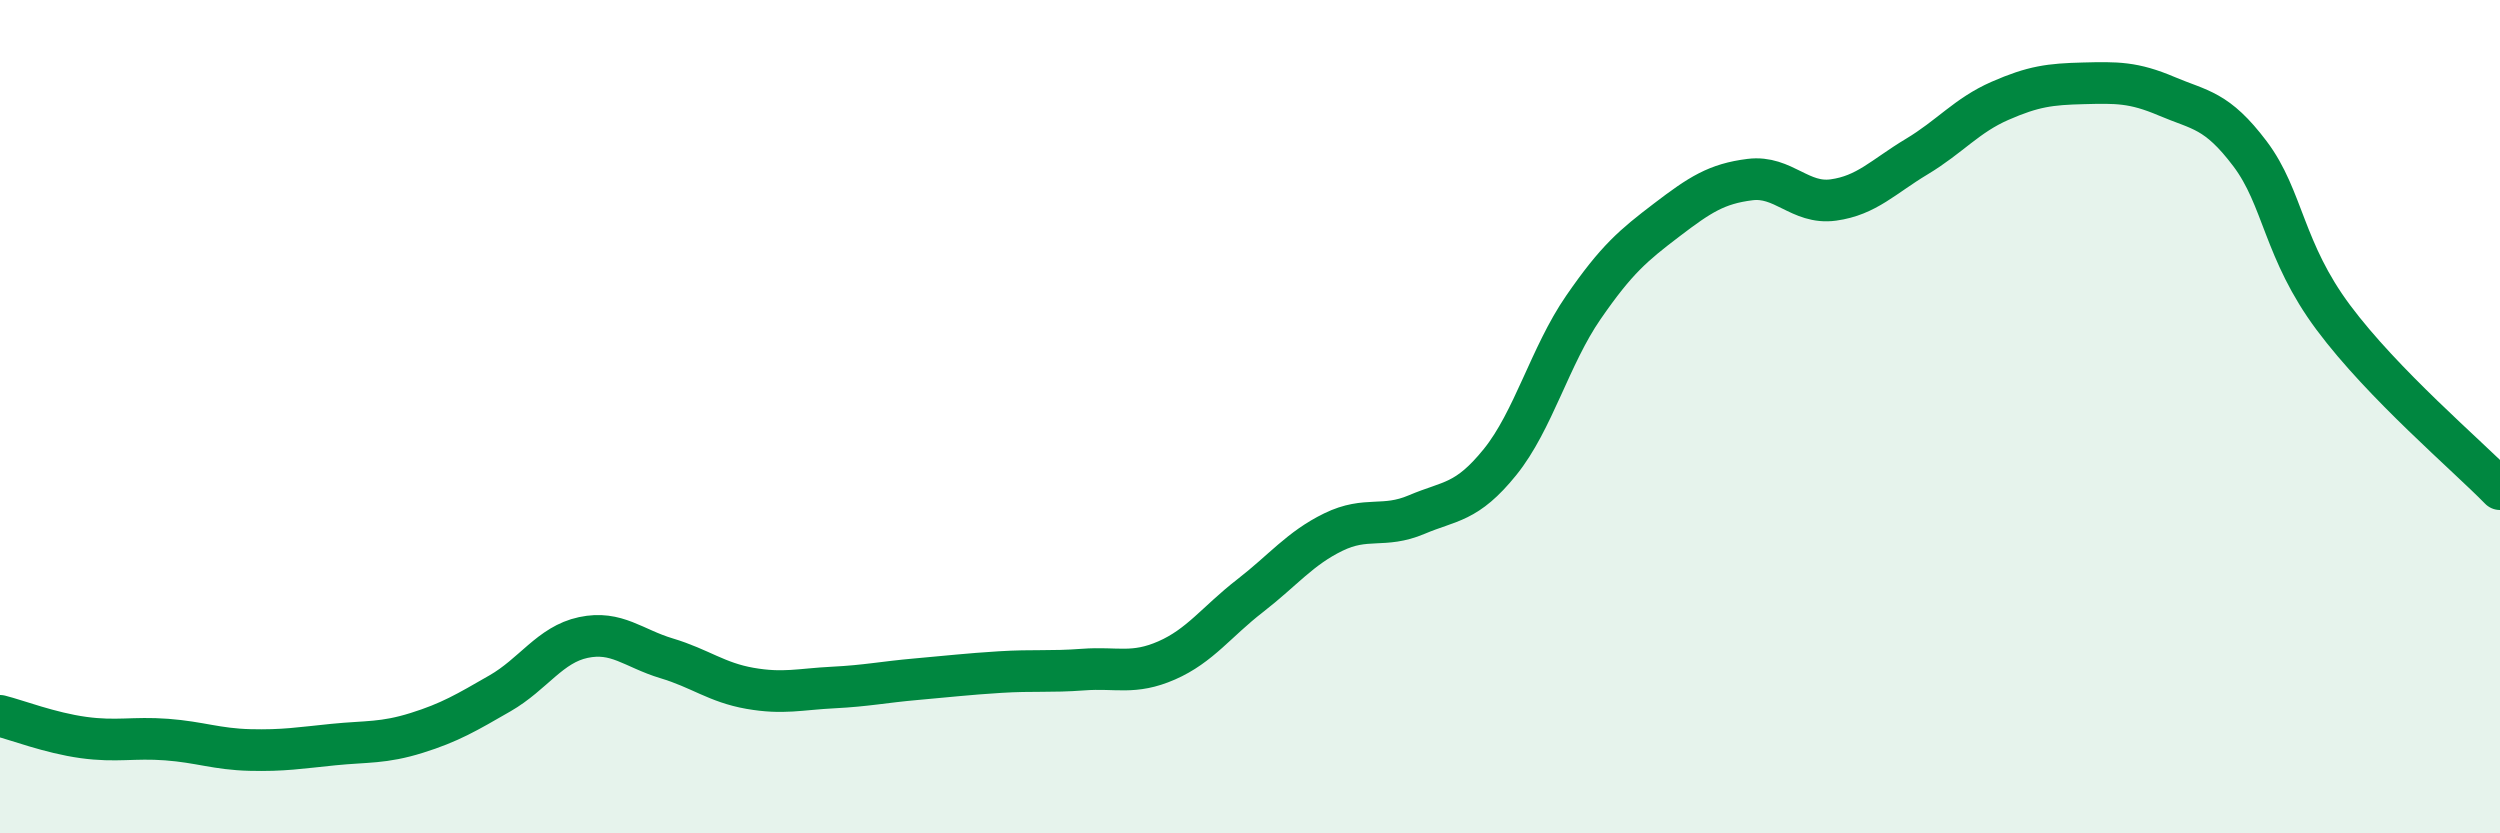 
    <svg width="60" height="20" viewBox="0 0 60 20" xmlns="http://www.w3.org/2000/svg">
      <path
        d="M 0,17.18 C 0.4,17.28 1.2,17.59 2,17.7 C 2.8,17.81 3.2,17.69 4,17.75 C 4.8,17.81 5.2,17.98 6,18 C 6.8,18.02 7.2,17.95 8,17.87 C 8.8,17.79 9.2,17.84 10,17.59 C 10.8,17.34 11.2,17.1 12,16.64 C 12.8,16.18 13.2,15.47 14,15.3 C 14.8,15.13 15.2,15.56 16,15.8 C 16.8,16.04 17.2,16.38 18,16.52 C 18.8,16.66 19.2,16.54 20,16.5 C 20.8,16.46 21.2,16.37 22,16.3 C 22.8,16.23 23.2,16.18 24,16.13 C 24.8,16.08 25.2,16.13 26,16.07 C 26.8,16.01 27.2,16.2 28,15.85 C 28.8,15.5 29.2,14.92 30,14.3 C 30.8,13.68 31.2,13.16 32,12.77 C 32.8,12.38 33.2,12.69 34,12.35 C 34.8,12.01 35.2,12.08 36,11.09 C 36.8,10.1 37.2,8.54 38,7.38 C 38.8,6.22 39.2,5.89 40,5.28 C 40.8,4.67 41.2,4.41 42,4.31 C 42.8,4.21 43.2,4.91 44,4.8 C 44.8,4.69 45.2,4.24 46,3.76 C 46.8,3.28 47.2,2.77 48,2.42 C 48.8,2.07 49.2,2.02 50,2 C 50.8,1.98 51.2,1.97 52,2.31 C 52.8,2.65 53.2,2.63 54,3.69 C 54.8,4.75 54.8,6.01 56,7.62 C 57.2,9.23 59.2,10.92 60,11.74L60 20L0 20Z"
        fill="#008740"
        opacity="0.1"
        stroke-linecap="round"
        stroke-linejoin="round"
      />
      <path
        d="M 0,17.18 C 0.4,17.28 1.2,17.59 2,17.7 C 2.8,17.81 3.2,17.69 4,17.75 C 4.8,17.81 5.2,17.98 6,18 C 6.8,18.02 7.2,17.95 8,17.87 C 8.8,17.79 9.2,17.84 10,17.59 C 10.8,17.34 11.2,17.1 12,16.64 C 12.8,16.18 13.2,15.47 14,15.3 C 14.8,15.13 15.2,15.56 16,15.8 C 16.8,16.04 17.2,16.38 18,16.52 C 18.8,16.66 19.2,16.54 20,16.5 C 20.8,16.46 21.2,16.37 22,16.3 C 22.8,16.23 23.2,16.18 24,16.13 C 24.8,16.08 25.2,16.13 26,16.07 C 26.8,16.01 27.2,16.2 28,15.85 C 28.8,15.5 29.2,14.92 30,14.3 C 30.8,13.68 31.2,13.16 32,12.77 C 32.8,12.38 33.2,12.69 34,12.35 C 34.8,12.01 35.2,12.08 36,11.09 C 36.8,10.1 37.2,8.54 38,7.38 C 38.8,6.22 39.2,5.89 40,5.28 C 40.8,4.67 41.2,4.41 42,4.31 C 42.8,4.21 43.2,4.91 44,4.8 C 44.8,4.69 45.2,4.24 46,3.76 C 46.8,3.28 47.2,2.77 48,2.42 C 48.8,2.07 49.2,2.02 50,2 C 50.8,1.98 51.2,1.97 52,2.31 C 52.8,2.65 53.2,2.63 54,3.69 C 54.8,4.75 54.8,6.01 56,7.62 C 57.2,9.23 59.2,10.92 60,11.74"
        stroke="#008740"
        stroke-width="1"
        fill="none"
        stroke-linecap="round"
        stroke-linejoin="round"
      />
    </svg>
  